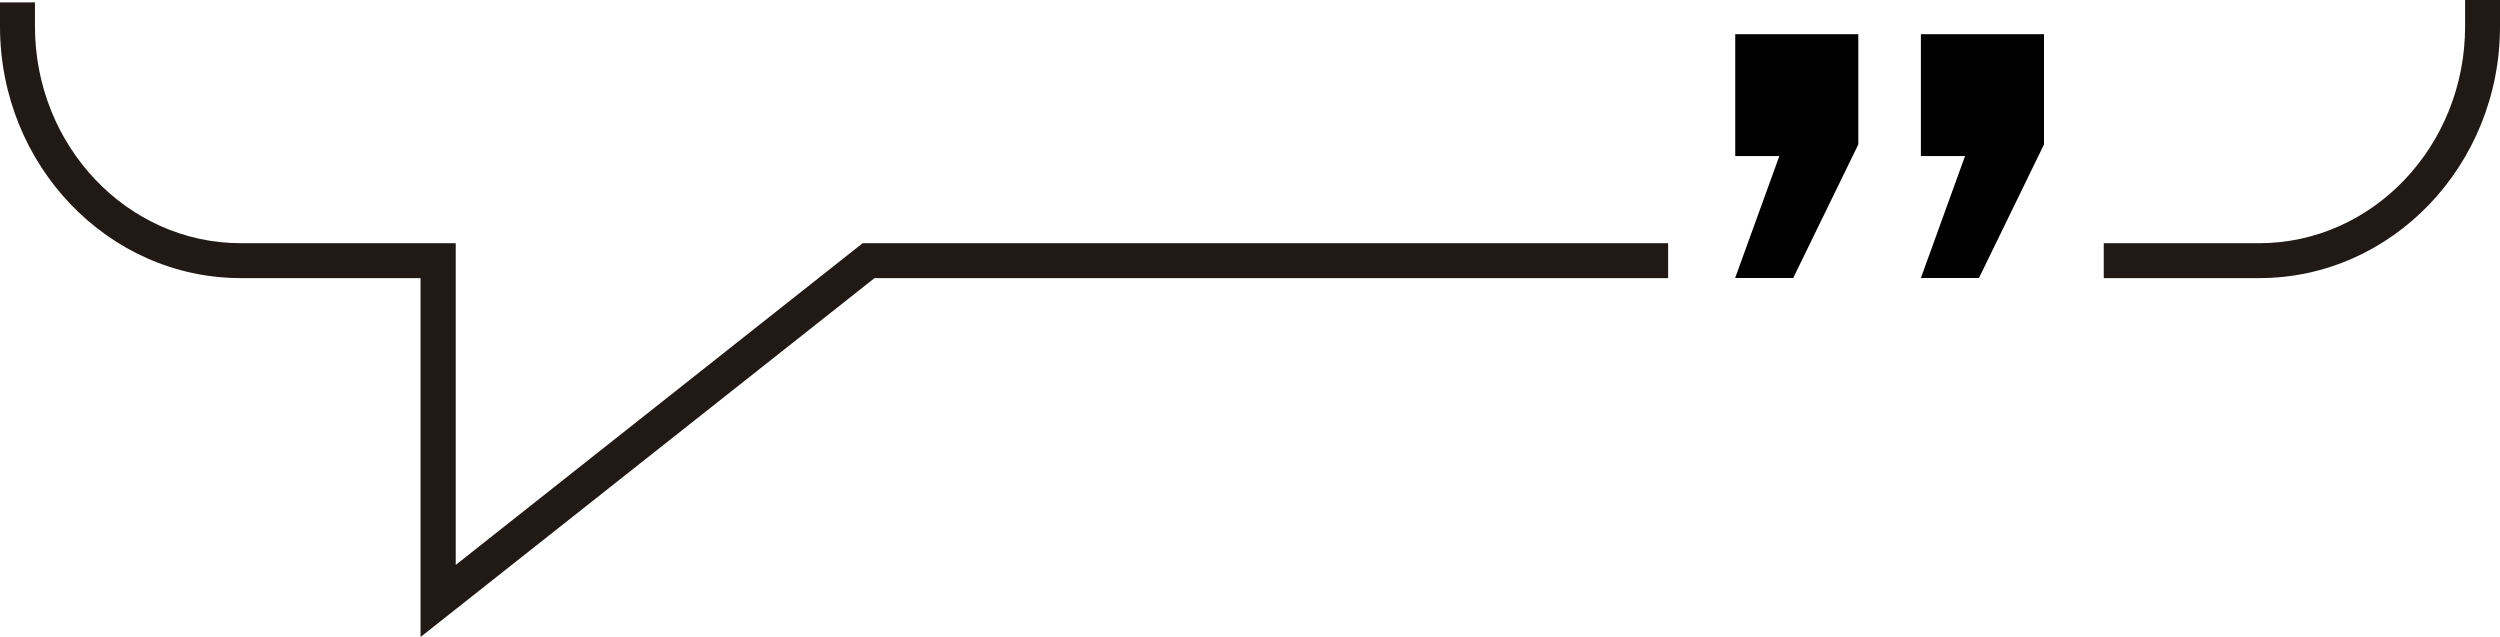 <svg xmlns="http://www.w3.org/2000/svg" viewBox="0 0 457.73 116.63"><defs><style>.cls-1{fill:#211915;}</style></defs><title>bottomquotesvg</title><g id="Layer_2" data-name="Layer 2"><g id="Layer_1-2" data-name="Layer 1"><path class="cls-1" d="M451.34,0V4.84c0,21.88-16.92,39.69-37.71,39.69H385.18v6.39h28.45c24.32,0,44.1-20.67,44.1-46.08V0Z"/><path class="cls-1" d="M0,.44v4.4C0,30.25,19.79,50.92,44.1,50.92H77v65.71l83.12-65.71H305.42V44.53H157.94l-74.5,58.9V44.53H44.1C23.31,44.53,6.4,26.72,6.4,4.84V.44Z"/><path d="M359.78,28.58H351.7V6.26h22.54V26.45L362.33,50.9H351.7Zm-34,0h-8.07V6.26h22.53V26.45L328.32,50.9H317.69Z"/></g></g></svg>